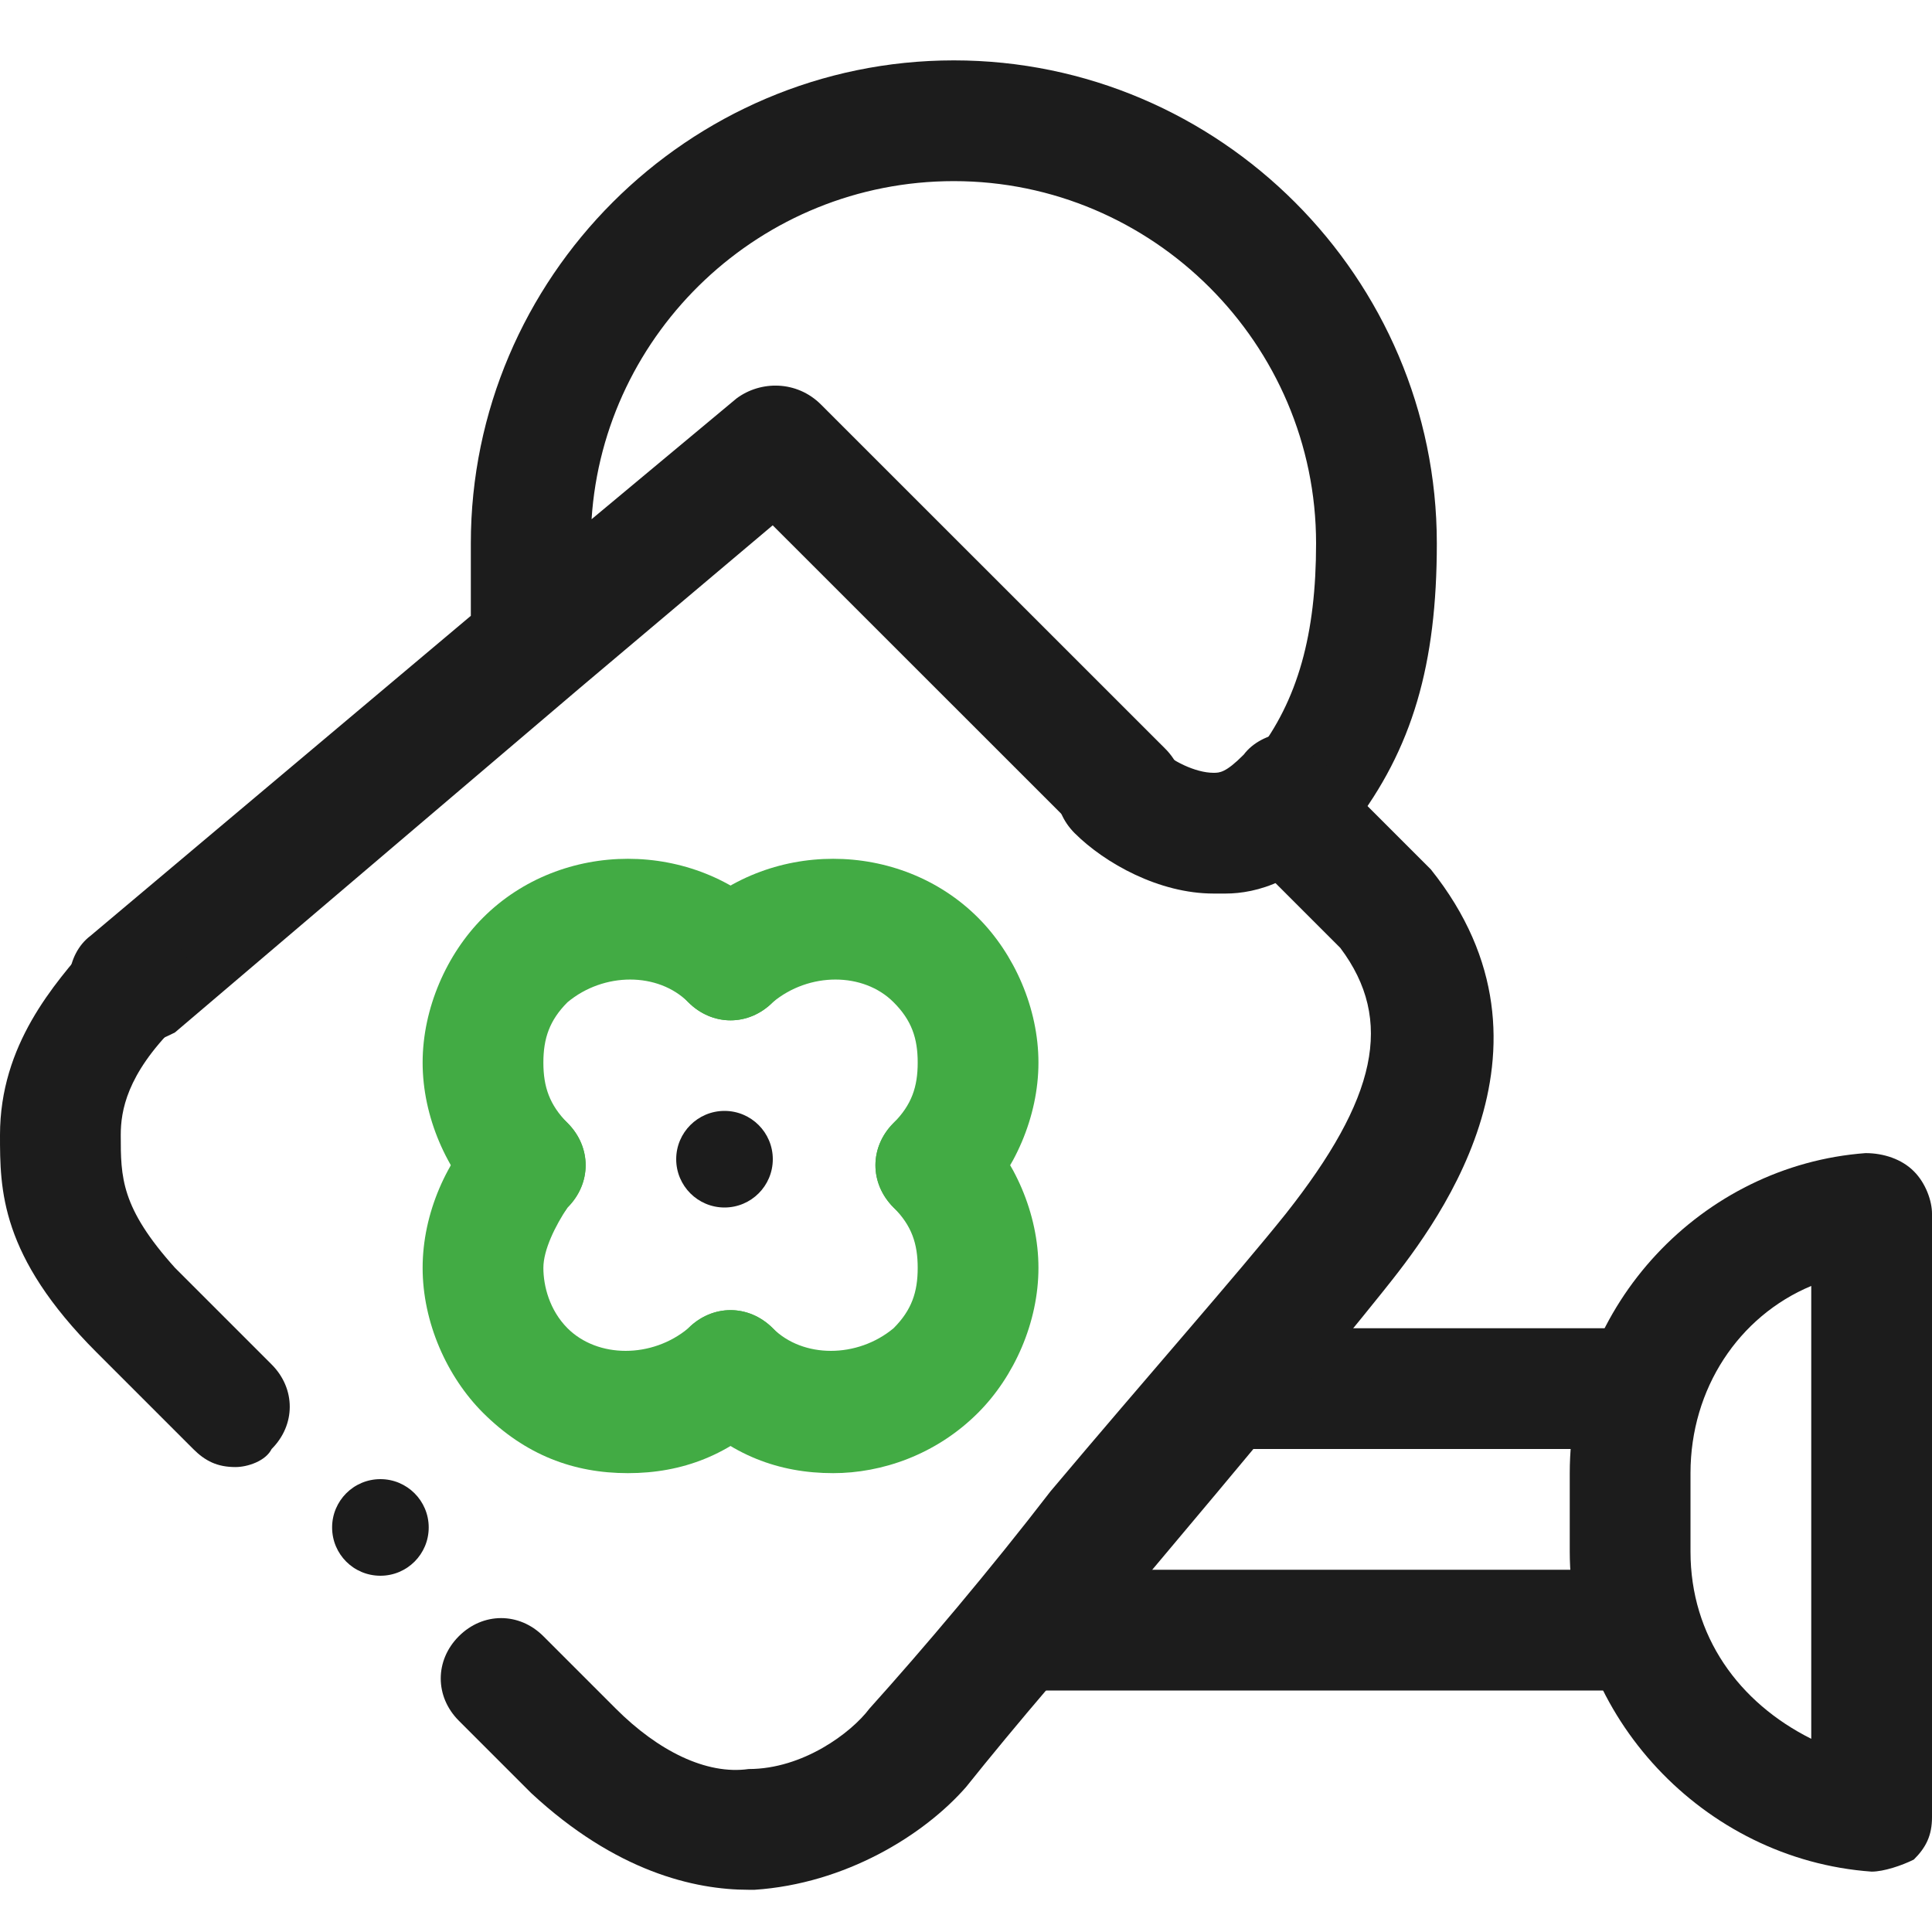 <svg width="20" height="20" viewBox="0 0 20 20" fill="none" xmlns="http://www.w3.org/2000/svg">
<path d="M12.562 9.25C12 9.25 11.438 8.937 11.125 8.625C10.875 8.375 10.875 8 11.125 7.75C11.375 7.5 11.75 7.5 12 7.75C12.125 7.875 12.375 8 12.562 8C12.625 8 12.688 8 12.875 7.812C13.062 7.562 13.5 7.5 13.75 7.687C14 7.875 14.062 8.312 13.875 8.562C13.5 9.125 13 9.25 12.688 9.25C12.688 9.25 12.625 9.25 12.562 9.25Z" fill="#1C1C1C"/>
<path d="M16.875 17.5H10.625C10.25 17.5 10 17.25 10 16.875C10 16.5 10.25 16.25 10.625 16.25H16.875C17.25 16.25 17.5 16.5 17.5 16.875C17.5 17.25 17.25 17.5 16.875 17.5ZM16.875 15H12.812C12.438 15 12.188 14.75 12.188 14.375C12.188 14 12.438 13.75 12.812 13.75H16.875C17.25 13.75 17.5 14 17.5 14.375C17.5 14.75 17.25 15 16.875 15Z" fill="#1C1C1C"/>
<path d="M1.374 10.812C1.186 10.812 0.999 10.75 0.874 10.562C0.624 10.312 0.686 9.875 0.936 9.688L4.874 6.375C4.874 6.125 4.874 5.875 4.874 5.625C4.874 2.875 7.124 0.625 9.874 0.625C12.624 0.625 14.874 2.875 14.874 5.625C14.874 6.875 14.624 7.75 13.999 8.562C13.812 8.812 13.374 8.875 13.124 8.688C12.874 8.5 12.812 8.062 12.999 7.812C13.437 7.25 13.624 6.562 13.624 5.625C13.624 3.562 11.937 1.875 9.874 1.875C7.874 1.875 6.249 3.438 6.124 5.375L7.624 4.125C7.874 3.938 8.249 3.938 8.499 4.188L12.062 7.75C12.312 8 12.312 8.375 12.062 8.625C11.812 8.875 11.437 8.875 11.187 8.625L7.999 5.438L5.999 7.125L1.811 10.688C1.686 10.75 1.561 10.812 1.374 10.812Z" fill="#1C1C1C"/>
<path d="M2.438 15.187C2.25 15.187 2.125 15.125 2 15L1 14C0 13 0 12.312 0 11.75C0 10.812 0.562 10.187 0.938 9.75C1.188 9.5 1.562 9.5 1.812 9.75C2.062 10 2.062 10.375 1.812 10.625C1.312 11.125 1.25 11.5 1.25 11.75C1.25 12.187 1.25 12.5 1.812 13.125L2.812 14.125C3.062 14.375 3.062 14.75 2.812 15C2.75 15.125 2.562 15.187 2.438 15.187Z" fill="#1C1C1C"/>
<path d="M7.75 19.563C7.188 19.563 6.375 19.375 5.5 18.563L4.75 17.813C4.5 17.563 4.5 17.188 4.75 16.938C5 16.688 5.375 16.688 5.625 16.938L6.375 17.688C6.812 18.125 7.312 18.375 7.75 18.313C8.312 18.313 8.812 17.938 9 17.688C9.562 17.063 10.25 16.25 10.875 15.438C11.875 14.25 12.812 13.188 13.312 12.563C14.25 11.375 14.438 10.563 13.875 9.813L12.875 8.813C12.625 8.563 12.625 8.188 12.875 7.938C13.125 7.688 13.5 7.688 13.75 7.938L14.75 8.938L14.812 9C16.312 10.875 14.812 12.75 14.312 13.375C13.812 14 12.875 15.125 11.875 16.313C11.188 17.063 10.5 17.875 10 18.5C9.562 19 8.75 19.5 7.812 19.563C7.875 19.563 7.812 19.563 7.75 19.563Z" fill="#1C1C1C"/>
<path d="M19.375 19.375C19.375 19.375 19.312 19.375 19.375 19.375C17.625 19.25 16.25 17.75 16.25 16.062V15.25C16.25 13.5 17.625 12.062 19.312 11.937C19.5 11.937 19.688 12 19.812 12.125C19.938 12.25 20 12.437 20 12.562V18.812C20 19 19.938 19.125 19.812 19.25C19.688 19.312 19.5 19.375 19.375 19.375ZM18.75 13.312C18 13.625 17.5 14.375 17.5 15.25V16.062C17.5 16.937 18 17.625 18.75 18V13.312Z" fill="#1C1C1C"/>
<path d="M7.5 12.5C7.776 12.5 8 12.276 8 12C8 11.724 7.776 11.5 7.5 11.5C7.224 11.5 7 11.724 7 12C7 12.276 7.224 12.5 7.5 12.5Z" fill="#1C1C1C"/>
<path d="M3.938 16.312C4.214 16.312 4.438 16.089 4.438 15.812C4.438 15.536 4.214 15.312 3.938 15.312C3.661 15.312 3.438 15.536 3.438 15.812C3.438 16.089 3.661 16.312 3.938 16.312Z" fill="#1C1C1C"/>
<path d="M6.5 15.25C5.938 15.25 5.438 15.062 5 14.625C4.625 14.25 4.375 13.687 4.375 13.125C4.375 12.562 4.625 12 5 11.625C5.25 11.375 5.625 11.375 5.875 11.625C6.125 11.875 6.125 12.25 5.875 12.5C5.75 12.687 5.625 12.937 5.625 13.125C5.625 13.312 5.688 13.562 5.875 13.75C6.188 14.062 6.75 14.062 7.125 13.75C7.375 13.5 7.75 13.5 8 13.75C8.25 14 8.25 14.375 8 14.625C7.562 15.062 7.062 15.25 6.5 15.25Z" fill="#42AB44"/>
<path d="M9.688 12.687C9.5 12.687 9.375 12.625 9.25 12.5C9 12.25 9 11.875 9.25 11.625C9.438 11.437 9.5 11.25 9.5 11C9.5 10.75 9.438 10.562 9.25 10.375C8.938 10.062 8.375 10.062 8 10.375C7.75 10.625 7.375 10.625 7.125 10.375C6.875 10.125 6.875 9.75 7.125 9.5C7.938 8.687 9.312 8.687 10.125 9.5C10.5 9.875 10.75 10.437 10.75 11C10.75 11.562 10.5 12.125 10.125 12.5C10 12.687 9.812 12.687 9.688 12.687Z" fill="#42AB44"/>
<path d="M8.625 15.25C8.062 15.25 7.562 15.062 7.125 14.625C6.875 14.375 6.875 14 7.125 13.75C7.375 13.5 7.75 13.5 8 13.75C8.312 14.062 8.875 14.062 9.25 13.75C9.438 13.562 9.5 13.375 9.5 13.125C9.5 12.875 9.438 12.687 9.25 12.5C9 12.25 9 11.875 9.25 11.625C9.5 11.375 9.875 11.375 10.125 11.625C10.5 12 10.75 12.562 10.75 13.125C10.75 13.687 10.5 14.25 10.125 14.625C9.688 15.062 9.125 15.25 8.625 15.25Z" fill="#42AB44"/>
<path d="M5.438 12.687C5.25 12.687 5.125 12.625 5 12.5C4.625 12.125 4.375 11.562 4.375 11C4.375 10.437 4.625 9.875 5 9.5C5.812 8.687 7.188 8.687 8 9.5C8.25 9.75 8.25 10.125 8 10.375C7.75 10.625 7.375 10.625 7.125 10.375C6.812 10.062 6.25 10.062 5.875 10.375C5.688 10.562 5.625 10.75 5.625 11C5.625 11.25 5.688 11.437 5.875 11.625C6.125 11.875 6.125 12.25 5.875 12.5C5.75 12.687 5.625 12.687 5.438 12.687Z" fill="#42AB44"/>
</svg>
